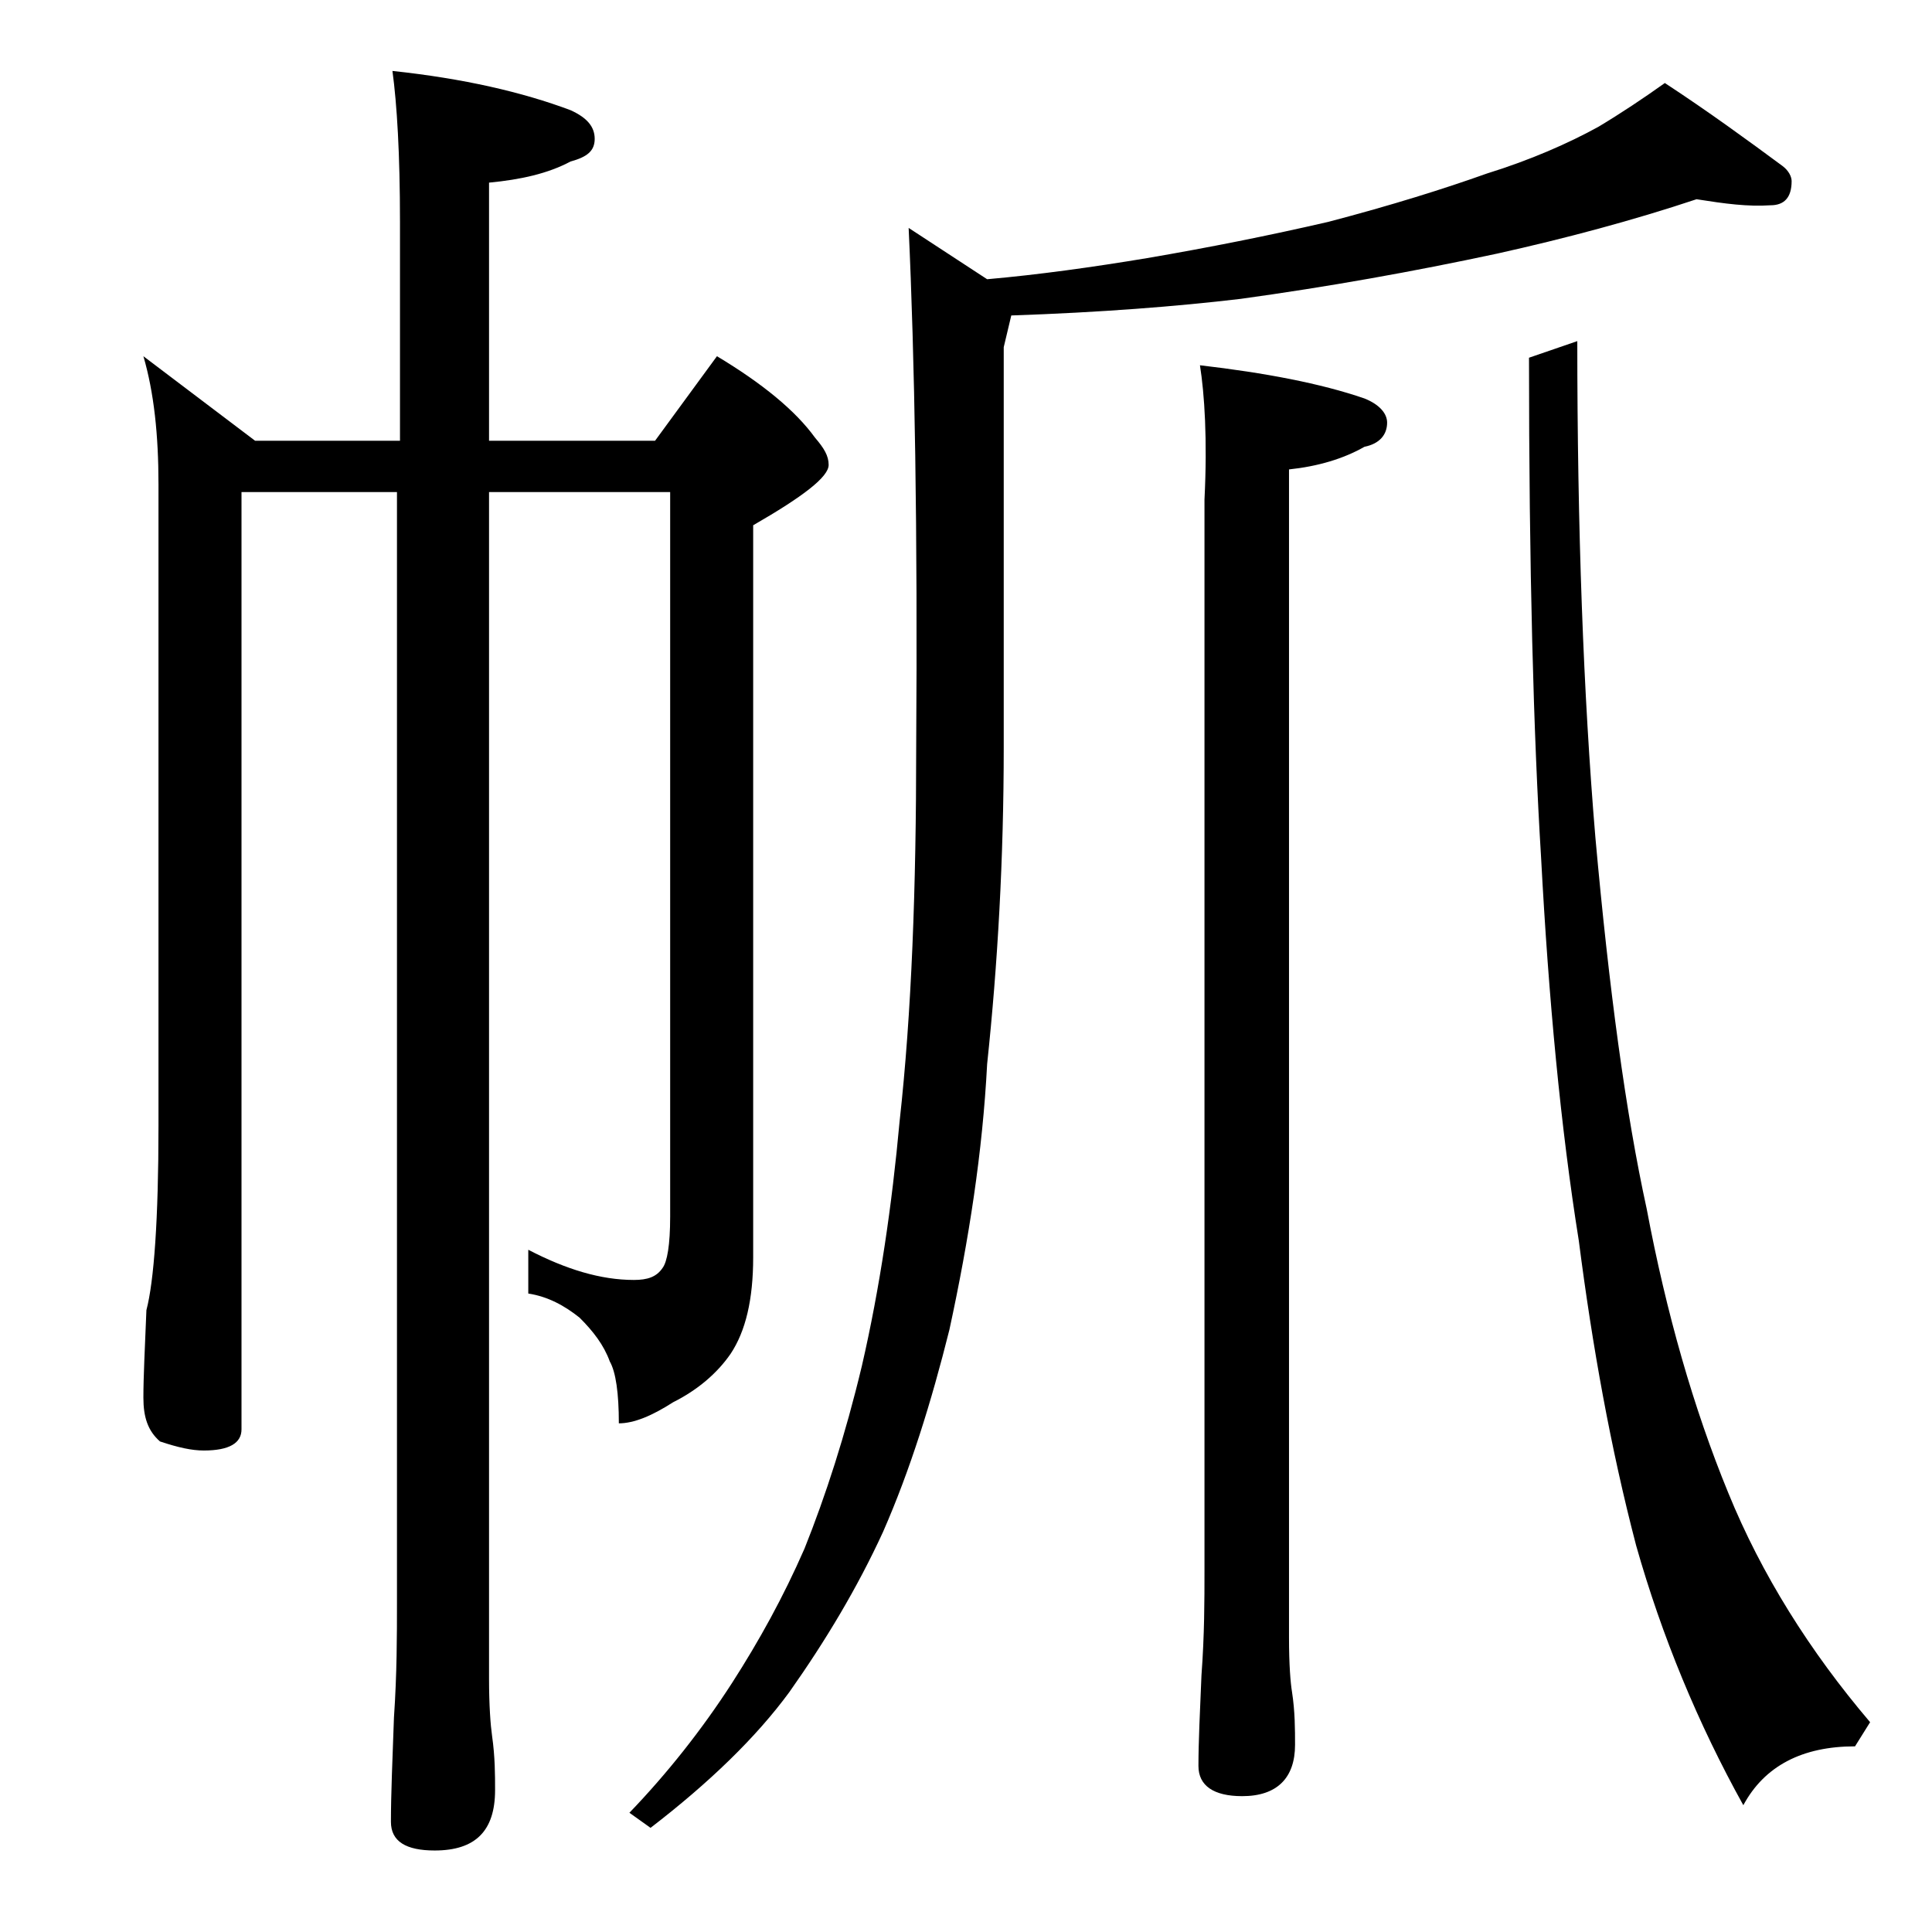 <?xml version="1.0" encoding="utf-8"?>
<!-- Generator: Adobe Illustrator 18.0.0, SVG Export Plug-In . SVG Version: 6.00 Build 0)  -->
<!DOCTYPE svg PUBLIC "-//W3C//DTD SVG 1.1//EN" "http://www.w3.org/Graphics/SVG/1.1/DTD/svg11.dtd">
<svg version="1.1" id="Layer_1" xmlns="http://www.w3.org/2000/svg" xmlns:xlink="http://www.w3.org/1999/xlink" x="0px" y="0px"
	 viewBox="0 0 128 128" enable-background="new 0 0 128 128" xml:space="preserve">
<path d="M9.5,23.6l7.4,5.6h9.6V14.7c0-4.5-0.2-7.8-0.5-10c4.7,0.5,8.6,1.4,11.8,2.6c1.1,0.5,1.6,1.1,1.6,1.9s-0.5,1.2-1.6,1.5
	c-1.5,0.8-3.3,1.2-5.4,1.4v17.1h11l4.1-5.6c3,1.8,5.2,3.6,6.5,5.4c0.6,0.7,0.9,1.2,0.9,1.8c0,0.8-1.7,2.1-5,4v48.5
	c0,2.8-0.5,4.9-1.5,6.4c-0.9,1.3-2.2,2.4-3.8,3.2c-1.4,0.9-2.6,1.4-3.6,1.4c0-2-0.2-3.4-0.6-4.1c-0.4-1.1-1.1-2-2-2.9
	c-1-0.8-2.1-1.4-3.4-1.6v-2.9c2.5,1.3,4.8,2,7,2c0.9,0,1.5-0.2,1.9-0.8c0.3-0.4,0.5-1.5,0.5-3.4v-48h-12v78.6c0,1.8,0.1,3.1,0.2,3.8
	c0.2,1.4,0.2,2.6,0.2,3.6c0,2.7-1.3,4-4,4c-1.9,0-2.9-0.6-2.9-1.9c0-1.8,0.1-4.1,0.2-6.9c0.2-2.9,0.2-5.5,0.2-7.6V32.6H16v62.1
	c0,0.9-0.8,1.4-2.5,1.4c-0.8,0-1.7-0.2-2.9-0.6c-0.8-0.7-1.1-1.6-1.1-2.9c0-1.4,0.1-3.3,0.2-5.8c0.5-1.9,0.8-6,0.8-12.2V32.1
	C10.5,28.8,10.2,26,9.5,23.6z M112.4,13.2c-4.2,1.4-8.7,2.6-13.2,3.6c-5.6,1.2-11.2,2.2-17,3c-4.2,0.5-9.3,0.9-15.2,1.1l-0.5,2.1
	v26.5c0,7.4-0.4,14.4-1.1,21c-0.3,5.8-1.2,11.6-2.5,17.6c-1.2,4.8-2.6,9.3-4.4,13.4c-1.7,3.7-3.8,7.2-6.2,10.6c-2.2,3-5.3,6-9.2,9
	l-1.4-1c2.5-2.6,4.8-5.5,6.8-8.6c1.8-2.8,3.4-5.7,4.8-8.9c1.4-3.5,2.7-7.5,3.8-12.1c1.2-5.2,2-10.7,2.5-16.2
	c0.8-7.2,1.1-15.5,1.1-24.8c0.1-14.3-0.1-25.8-0.5-34.4l5.2,3.4c3.4-0.3,7-0.8,10.6-1.4c4.1-0.7,8.1-1.5,12-2.4
	c4.2-1.1,7.7-2.2,10.5-3.2c2.9-0.9,5.4-2,7.4-3.1c1.5-0.9,3-1.9,4.4-2.9c2.9,1.9,5.5,3.8,7.8,5.5c0.4,0.3,0.6,0.7,0.6,1
	c0,1.1-0.5,1.6-1.4,1.6C115.8,13.7,114.3,13.5,112.4,13.2z M79.5,24.2c4.3,0.5,8,1.2,10.9,2.2c1,0.4,1.5,1,1.5,1.6
	c0,0.8-0.5,1.4-1.5,1.6c-1.4,0.8-3.1,1.3-5,1.5v77.4c0,1.8,0.1,3,0.2,3.6c0.2,1.3,0.2,2.5,0.2,3.5c0,2.2-1.2,3.4-3.5,3.4
	c-1.9,0-2.9-0.7-2.9-2c0-1.6,0.1-3.6,0.2-6c0.2-2.7,0.2-5,0.2-6.9V33.1C80,29.1,79.8,26.1,79.5,24.2z M104.5,22.6
	c0,12.4,0.4,23.4,1.2,32.9c0.9,10,2,18.2,3.4,24.6c1.3,6.9,3.1,13.2,5.4,18.8c2.2,5.4,5.4,10.5,9.4,15.2l-1,1.6
	c-3.5,0-6,1.3-7.4,3.9c-3-5.4-5.4-11.2-7.1-17.2c-1.7-6.5-2.9-13.2-3.8-20.2c-1.2-7.5-2-16-2.5-25.4c-0.5-8.1-0.8-19.1-0.8-33.1
	L104.5,22.6z"/>
</svg>
